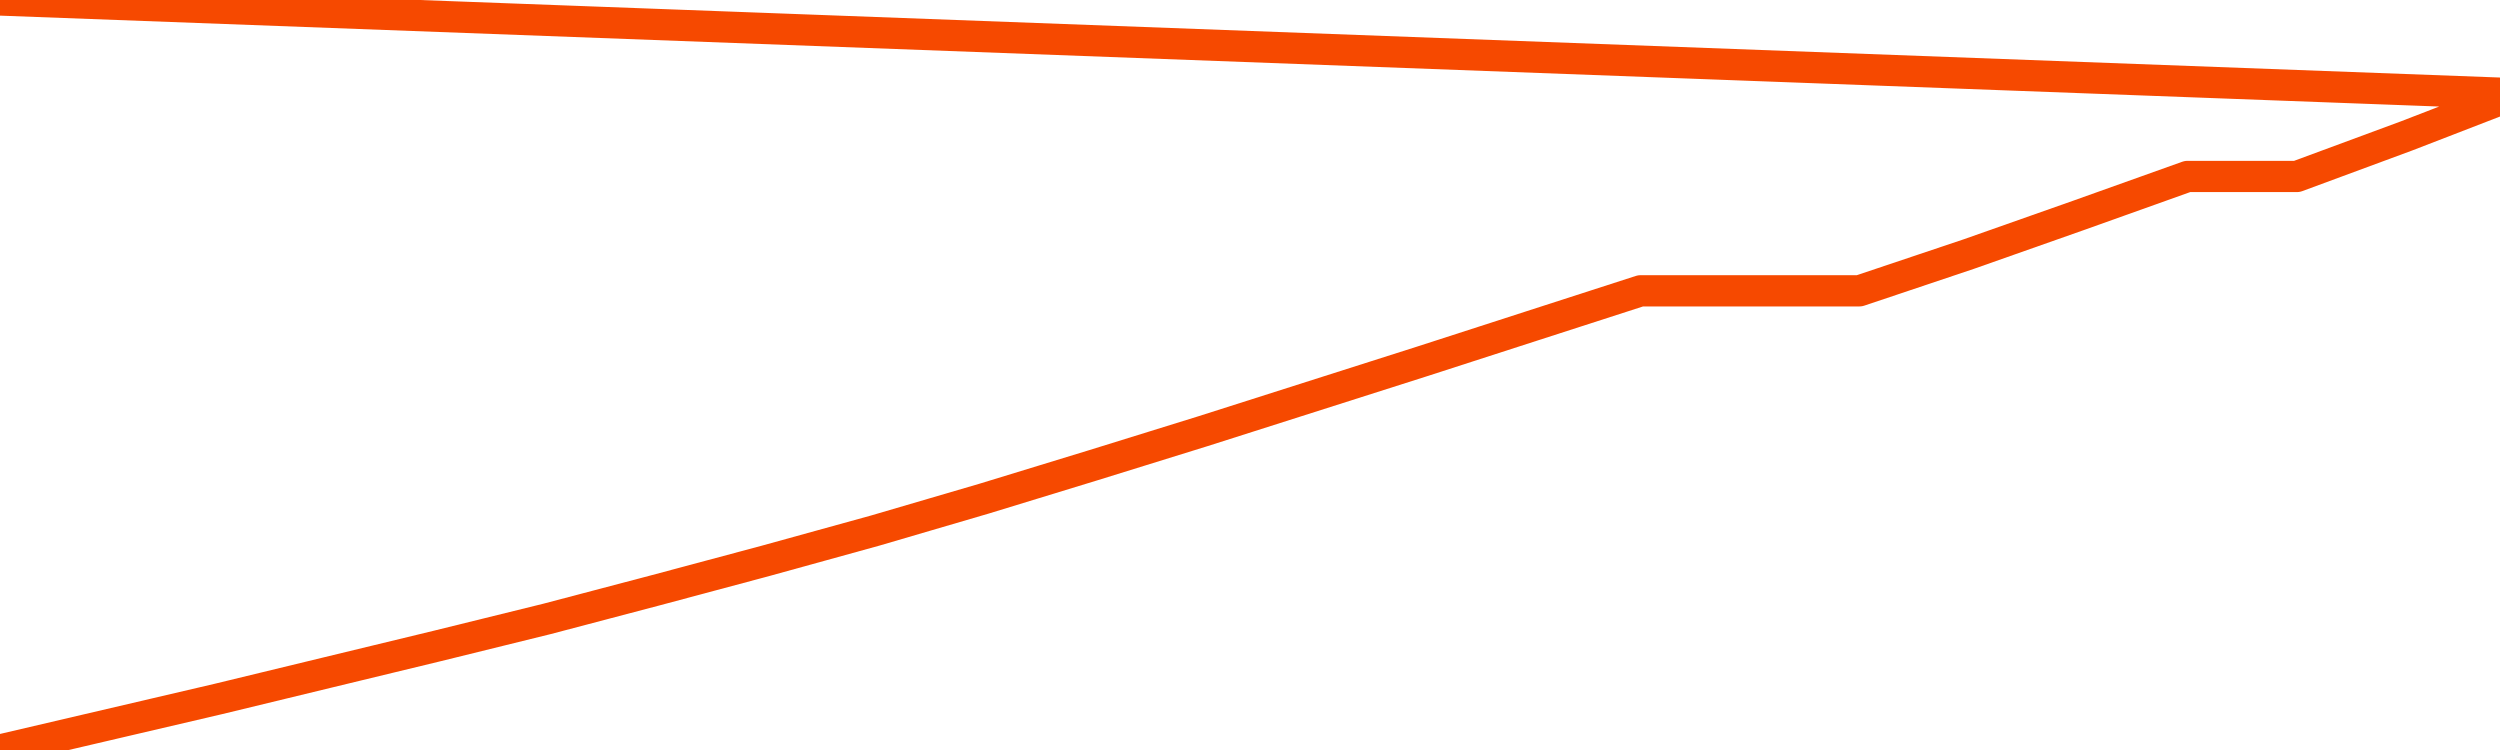       <svg
        version="1.1"
        xmlns="http://www.w3.org/2000/svg"
        width="80"
        height="24"
        viewBox="0 0 80 24">
        <path
          fill="url(#gradient)"
          fill-opacity="0.56"
          stroke="none"
          d="M 0,26 0.0,24.0 3.5,23.182 7.0,22.364 10.5,21.516 14.0,20.669 17.5,19.806 21.0,18.884 24.5,17.947 28.0,16.98 31.5,15.954 35.0,14.883 38.5,13.797 42.0,12.682 45.5,11.567 49.0,10.436 52.5,9.306 56.0,9.306 59.5,9.306 63.0,8.131 66.5,6.897 70.0,5.647 73.5,5.647 77.0,4.353 80.5,3.0 82,26 Z"
        />
        <path
          fill="none"
          stroke="#F64900"
          stroke-width="1"
          stroke-linejoin="round"
          stroke-linecap="round"
          d="M 0.0,24.0 3.5,23.182 7.0,22.364 10.5,21.516 14.0,20.669 17.5,19.806 21.0,18.884 24.5,17.947 28.0,16.98 31.5,15.954 35.0,14.883 38.5,13.797 42.0,12.682 45.5,11.567 49.0,10.436 52.5,9.306 56.0,9.306 59.5,9.306 63.0,8.131 66.5,6.897 70.0,5.647 73.5,5.647 77.0,4.353 80.5,3.0.join(' ') }"
        />
      </svg>
